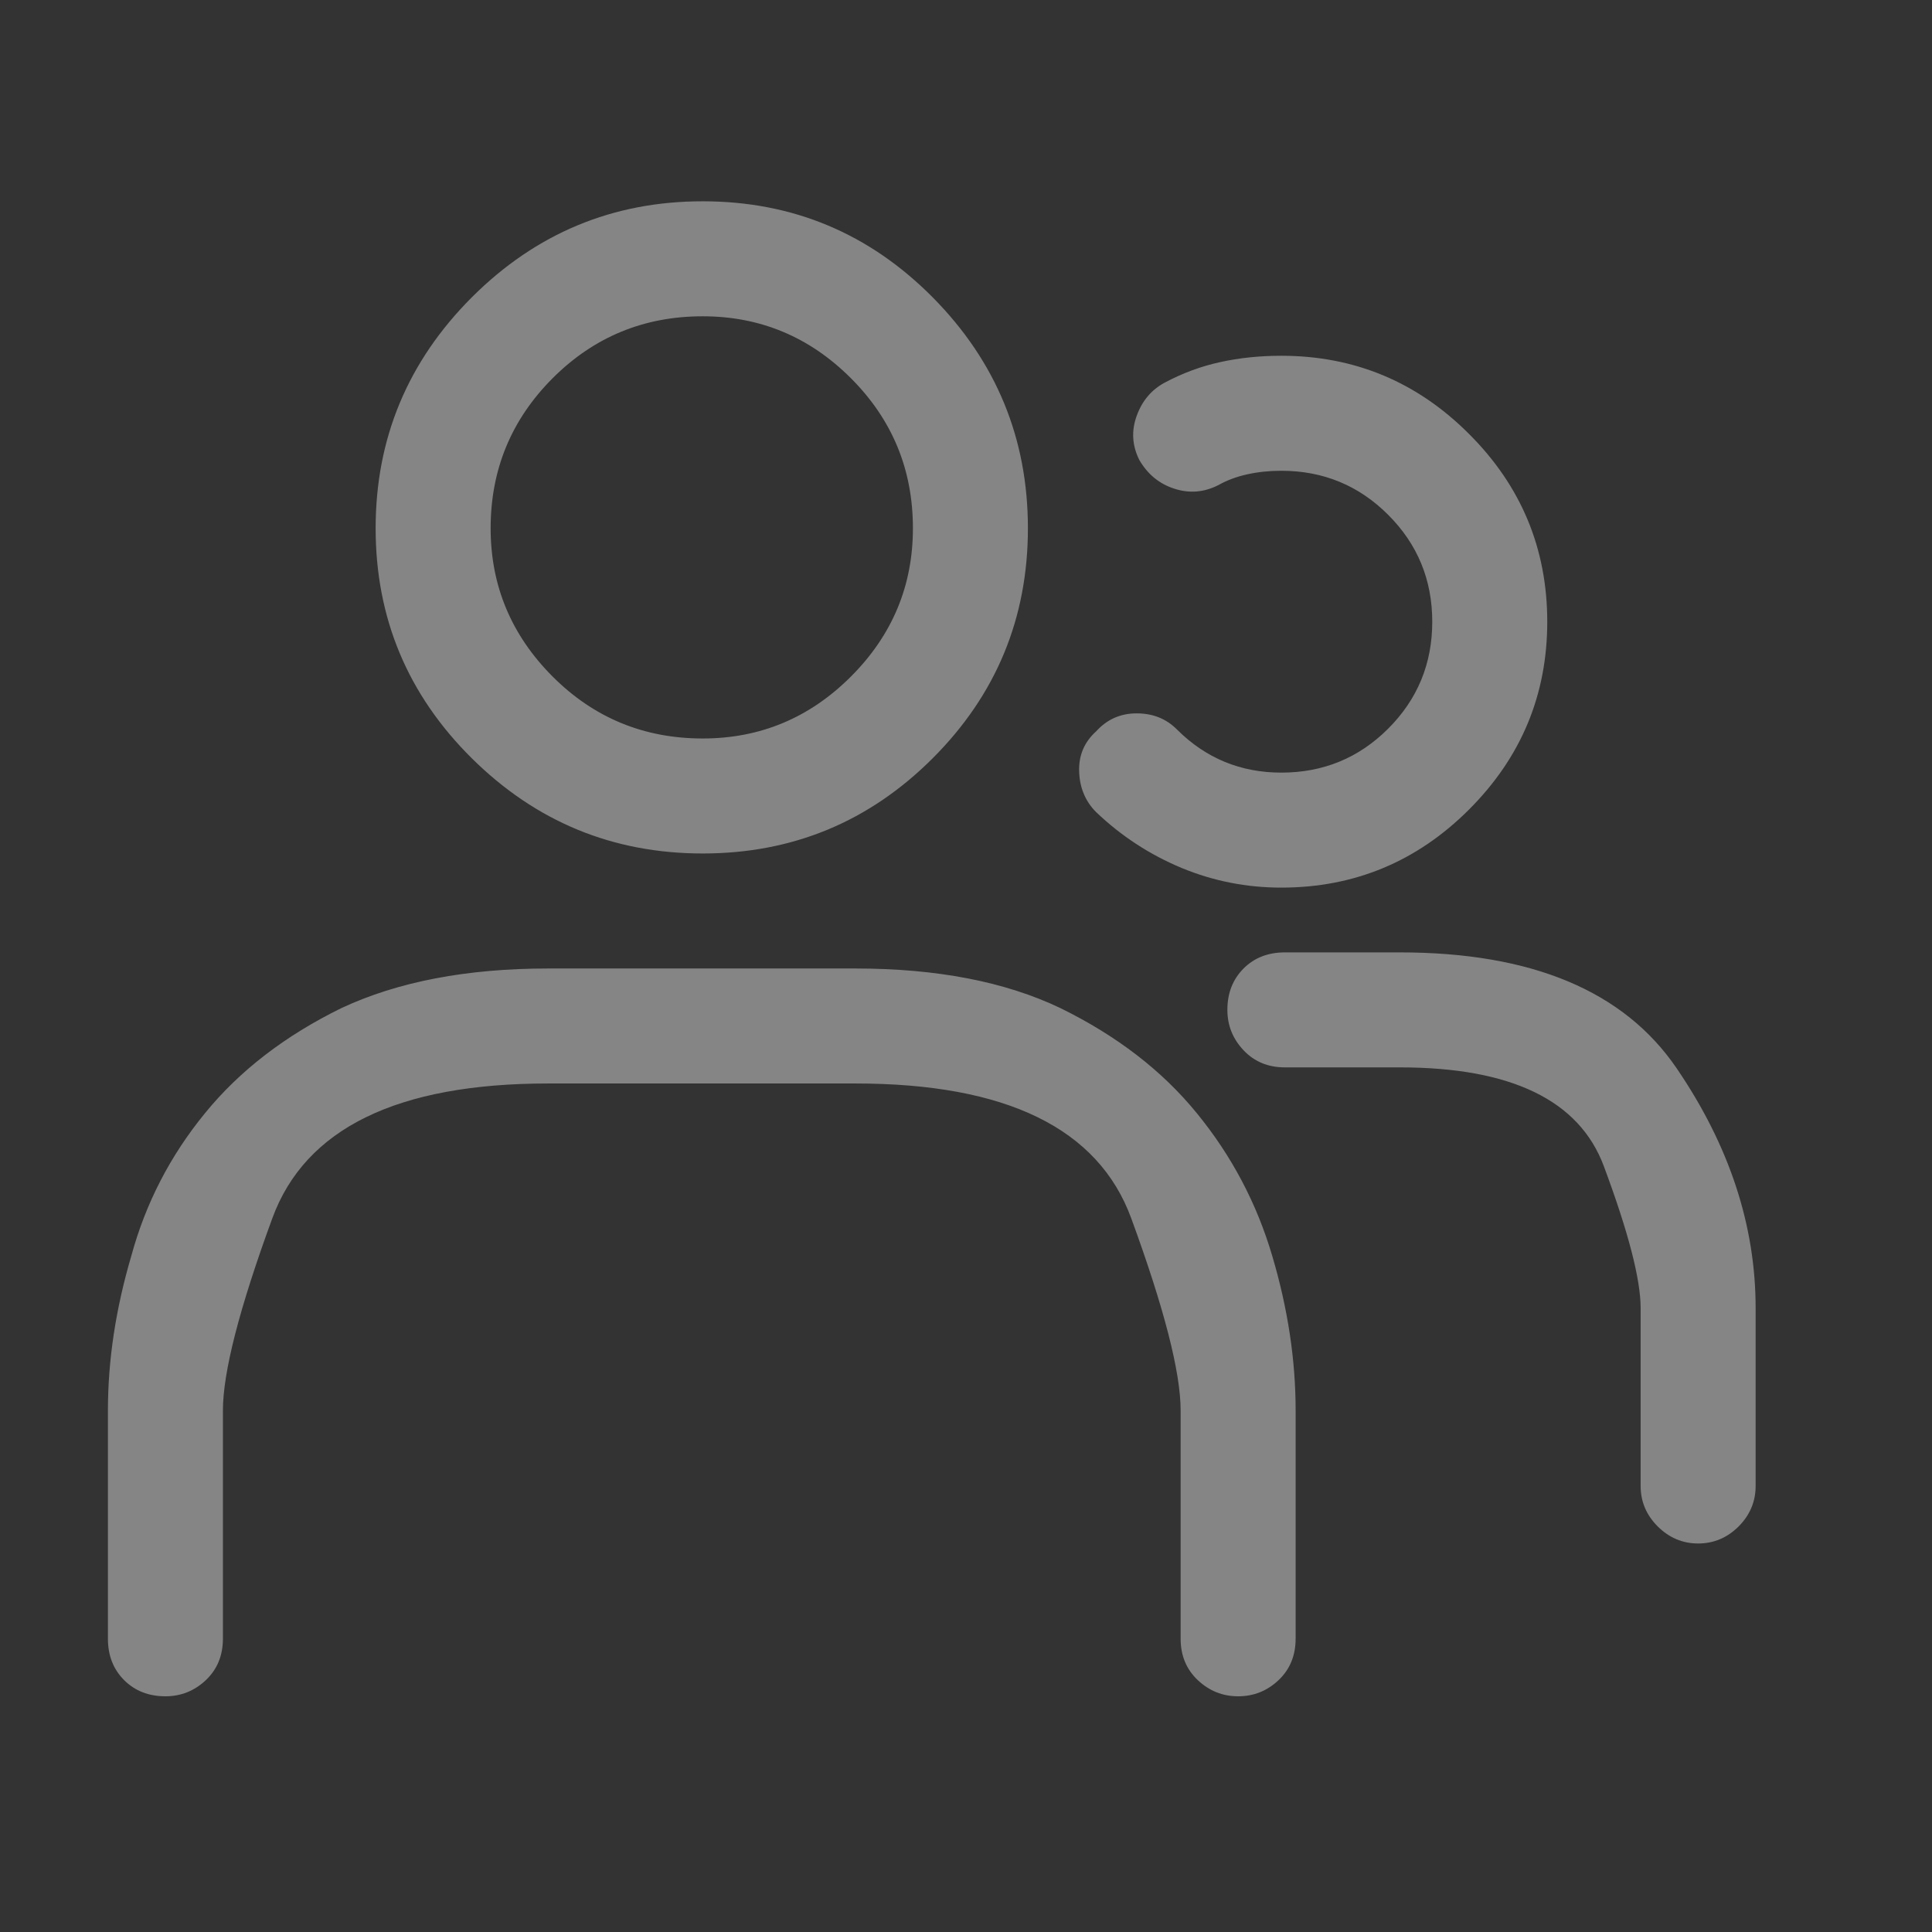 <svg width="21" height="21" viewBox="0 0 21 21" fill="none" xmlns="http://www.w3.org/2000/svg">
<rect x="0" y="0" width="21" height="21" fill="#333333" stroke="none"/>
<path d="M7.638 9.277C8.615 9.277 9.448 8.932 10.138 8.242C10.828 7.552 11.173 6.719 11.173 5.742C11.173 4.766 10.828 3.929 10.138 3.232C9.448 2.536 8.615 2.188 7.638 2.188C6.661 2.188 5.825 2.536 5.128 3.232C4.432 3.929 4.083 4.766 4.083 5.742C4.083 6.719 4.432 7.552 5.128 8.242C5.825 8.932 6.661 9.277 7.638 9.277ZM7.638 3.438C8.263 3.438 8.8 3.662 9.249 4.111C9.699 4.561 9.923 5.104 9.923 5.742C9.923 6.367 9.699 6.904 9.249 7.354C8.8 7.803 8.263 8.027 7.638 8.027C7 8.027 6.456 7.803 6.007 7.354C5.558 6.904 5.333 6.367 5.333 5.742C5.333 5.104 5.558 4.561 6.007 4.111C6.456 3.662 7 3.438 7.638 3.438ZM14.083 15.332V17.812C14.083 17.995 14.021 18.145 13.898 18.262C13.774 18.379 13.628 18.438 13.458 18.438C13.289 18.438 13.143 18.379 13.019 18.262C12.895 18.145 12.833 17.995 12.833 17.812V15.332C12.833 14.915 12.654 14.219 12.296 13.242C11.938 12.266 10.939 11.777 9.298 11.777H5.958C4.318 11.777 3.318 12.266 2.96 13.242C2.602 14.219 2.423 14.915 2.423 15.332V17.812C2.423 17.995 2.361 18.145 2.238 18.262C2.114 18.379 1.967 18.438 1.798 18.438C1.616 18.438 1.466 18.379 1.349 18.262C1.232 18.145 1.173 17.995 1.173 17.812V15.332C1.173 14.785 1.258 14.225 1.427 13.652C1.583 13.079 1.85 12.562 2.228 12.1C2.605 11.637 3.1 11.257 3.712 10.957C4.324 10.671 5.073 10.527 5.958 10.527H9.298C10.184 10.527 10.926 10.671 11.525 10.957C12.137 11.257 12.632 11.637 13.009 12.1C13.387 12.562 13.66 13.079 13.829 13.652C13.999 14.225 14.083 14.785 14.083 15.332ZM11.915 8.828C11.798 8.711 11.736 8.564 11.73 8.389C11.723 8.213 11.785 8.066 11.915 7.949C12.033 7.819 12.179 7.754 12.355 7.754C12.531 7.754 12.677 7.812 12.794 7.93C12.95 8.086 13.123 8.203 13.312 8.281C13.501 8.359 13.706 8.398 13.927 8.398C14.383 8.398 14.77 8.239 15.089 7.92C15.408 7.601 15.568 7.214 15.568 6.758C15.568 6.302 15.408 5.915 15.089 5.596C14.77 5.277 14.383 5.117 13.927 5.117C13.797 5.117 13.673 5.13 13.556 5.156C13.439 5.182 13.335 5.221 13.243 5.273C13.087 5.352 12.928 5.365 12.765 5.312C12.602 5.26 12.475 5.156 12.384 5C12.306 4.844 12.296 4.684 12.355 4.521C12.413 4.359 12.514 4.238 12.658 4.16C12.853 4.056 13.055 3.981 13.263 3.936C13.471 3.89 13.693 3.867 13.927 3.867C14.721 3.867 15.402 4.15 15.968 4.717C16.535 5.283 16.818 5.964 16.818 6.758C16.818 7.552 16.535 8.232 15.968 8.799C15.402 9.365 14.721 9.648 13.927 9.648C13.55 9.648 13.188 9.577 12.843 9.434C12.498 9.29 12.189 9.089 11.915 8.828ZM19.083 14.219V16.152C19.083 16.322 19.021 16.468 18.898 16.592C18.774 16.715 18.628 16.777 18.458 16.777C18.289 16.777 18.143 16.715 18.019 16.592C17.895 16.468 17.833 16.322 17.833 16.152V14.219C17.833 13.906 17.7 13.392 17.433 12.676C17.166 11.96 16.427 11.602 15.216 11.602H13.966C13.784 11.602 13.634 11.54 13.517 11.416C13.4 11.292 13.341 11.146 13.341 10.977C13.341 10.794 13.4 10.645 13.517 10.527C13.634 10.41 13.784 10.352 13.966 10.352H15.216C16.648 10.352 17.651 10.771 18.224 11.611C18.797 12.451 19.083 13.32 19.083 14.219Z" fill="white" fill-opacity="0.4"/>
</svg>
